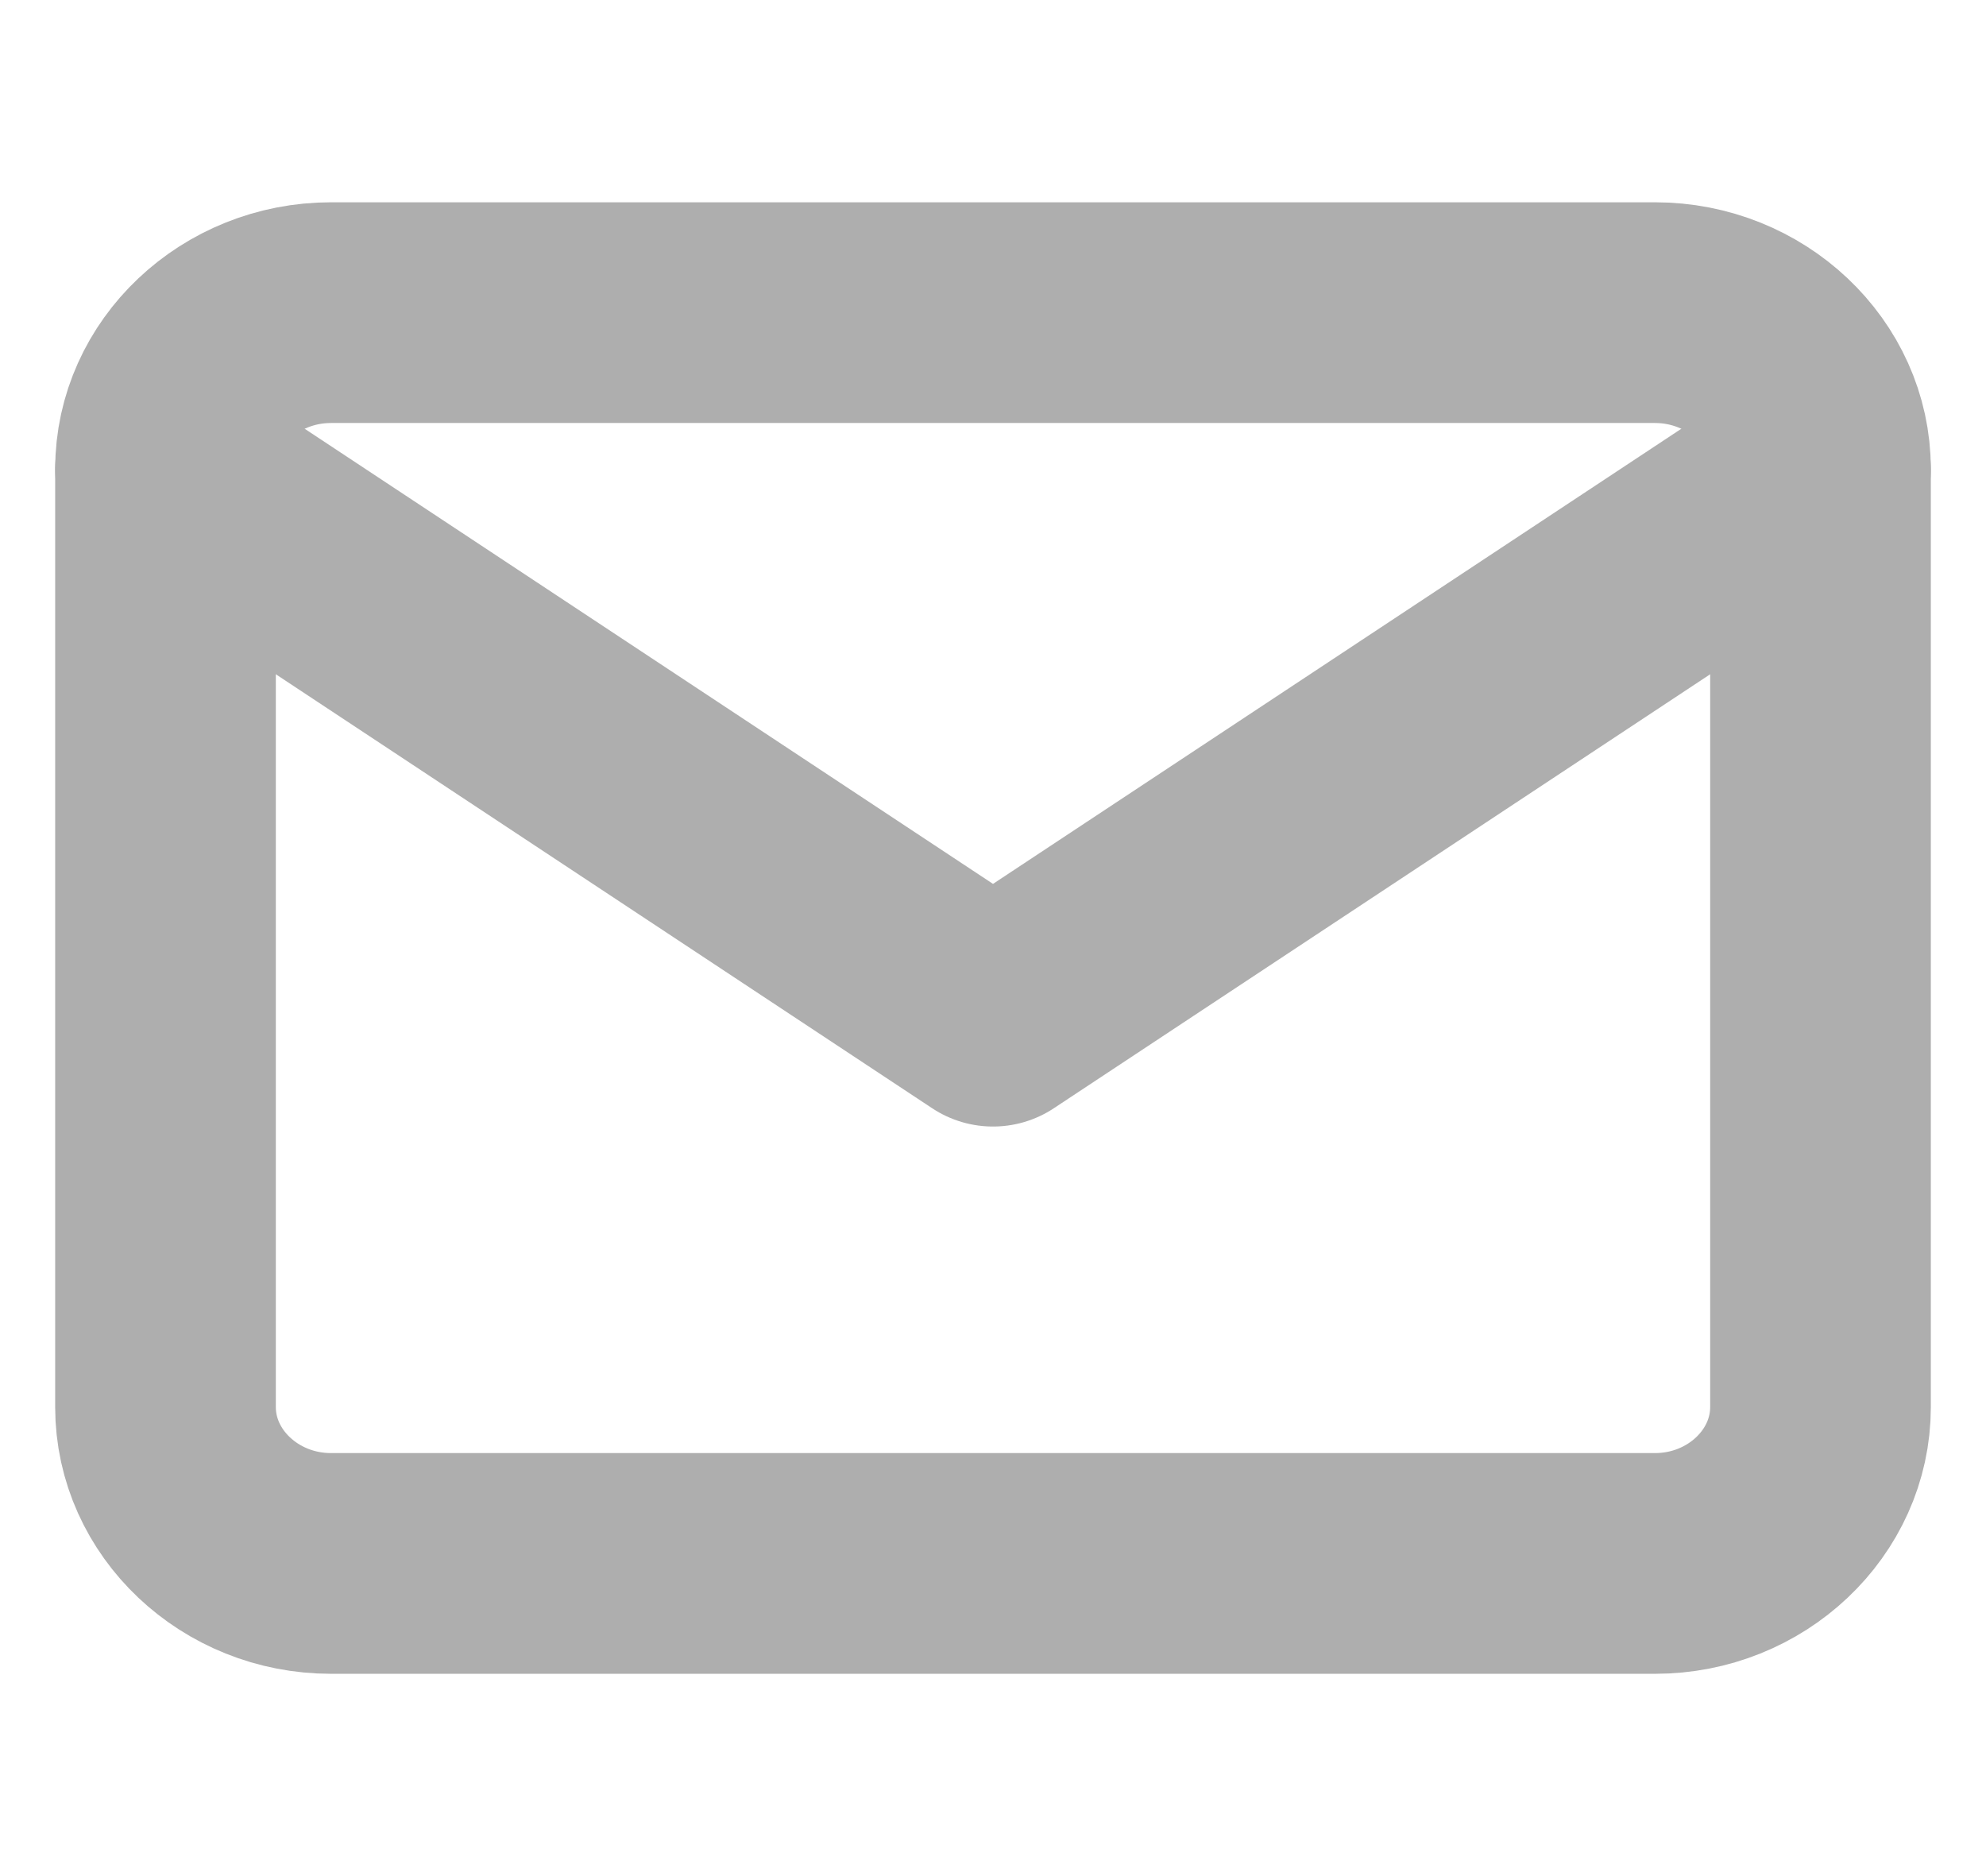 <svg width="18" height="17" viewBox="0 0 18 17" fill="none" xmlns="http://www.w3.org/2000/svg">
<path d="M3 2.833H15C15.825 2.833 16.5 3.471 16.5 4.25V12.75C16.5 13.529 15.825 14.167 15 14.167H3C2.175 14.167 1.5 13.529 1.5 12.75V4.25C1.5 3.471 2.175 2.833 3 2.833Z" stroke="#AEAEAE" stroke-width="2" stroke-linecap="round" stroke-linejoin="round"/>
<path d="M16.5 4.25L9 9.208L1.5 4.25" stroke="#AEAEAE" stroke-width="2" stroke-linecap="round" stroke-linejoin="round"/>
</svg>
